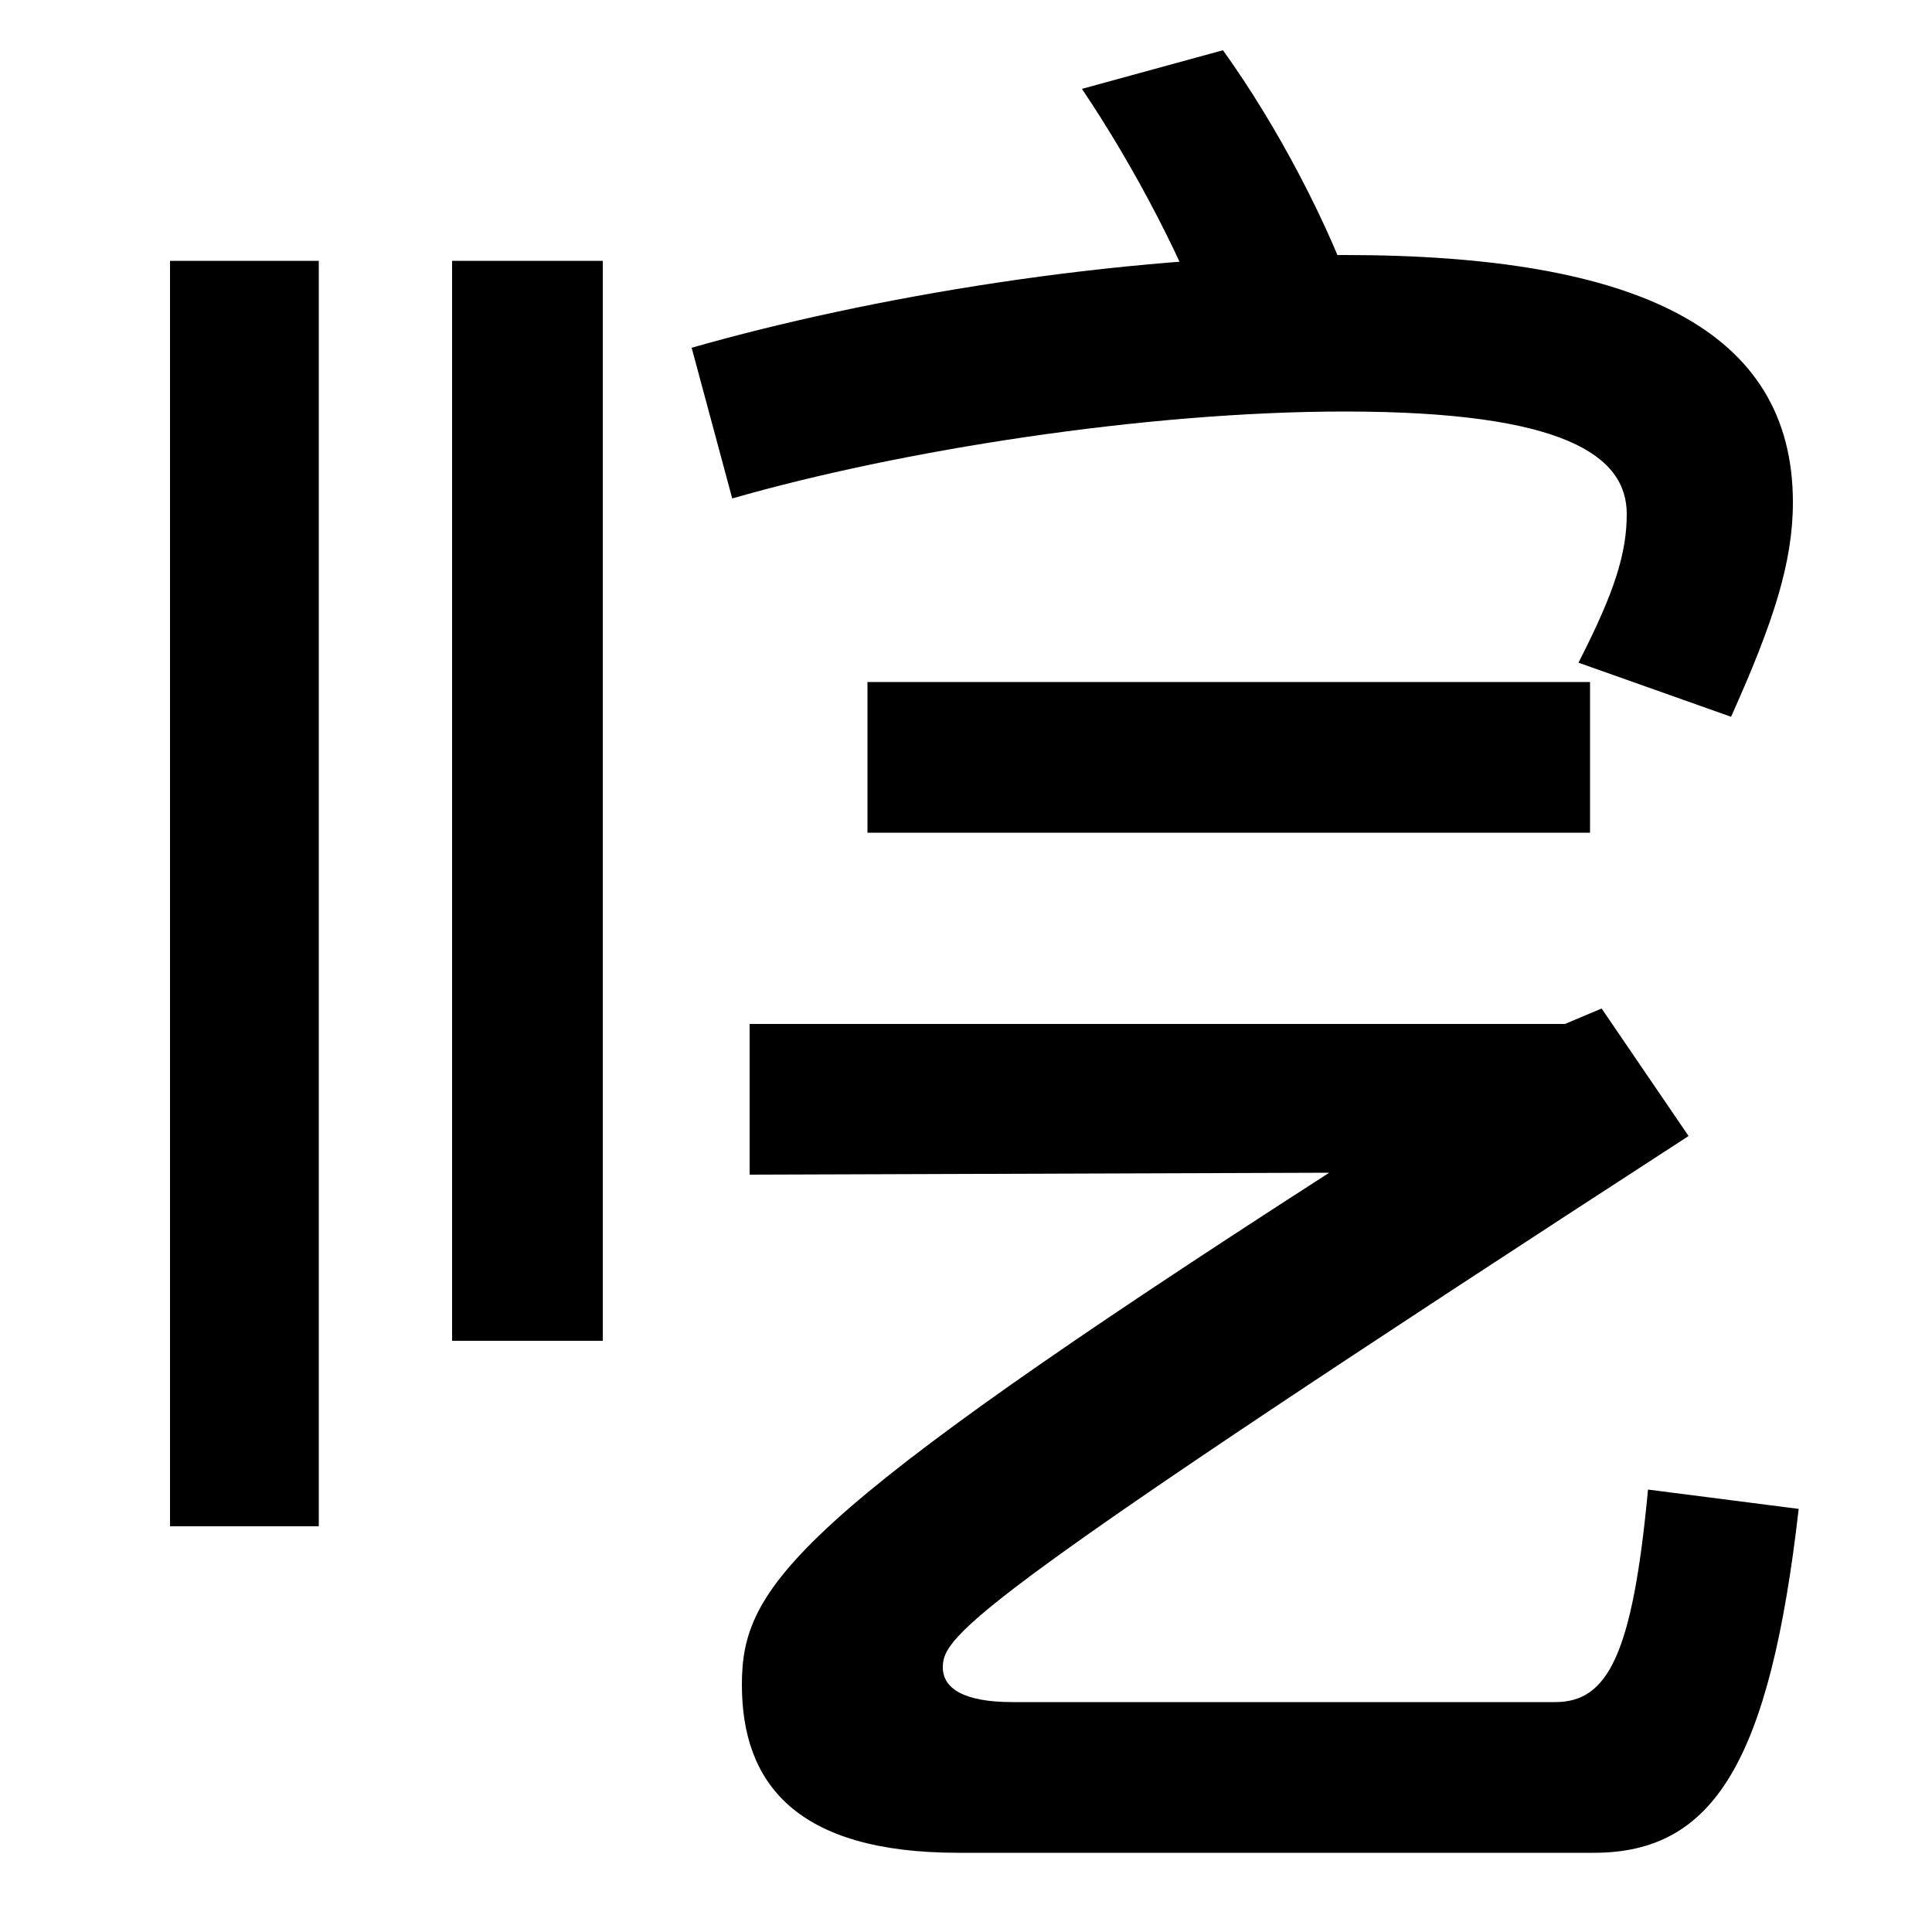 <svg xmlns="http://www.w3.org/2000/svg" width="1000" height="1000"><path d="M88 90H165V745H88ZM234 186H312V745H234ZM449 449H823V527H449ZM496 -79H825C887 -79 916 -32 931 99L853 109C845 23 832 -1 805 -1H524C499 -1 488 6 488 17C488 34 504 52 874 292L829 358L810 350H388V272L688 273C410 94 384 59 384 8C384 -43 412 -79 496 -79ZM628 701 703 720C688 764 661 815 633 854L560 834C587 794 615 741 628 701ZM817 537 896 509C918 558 928 589 928 620C928 709 848 748 696 748C577 748 449 726 358 700L379 622C466 647 593 667 696 667C810 667 842 644 842 614C842 594 836 574 817 537Z" transform="translate(0, 880) scale(1,-1)" /></svg>